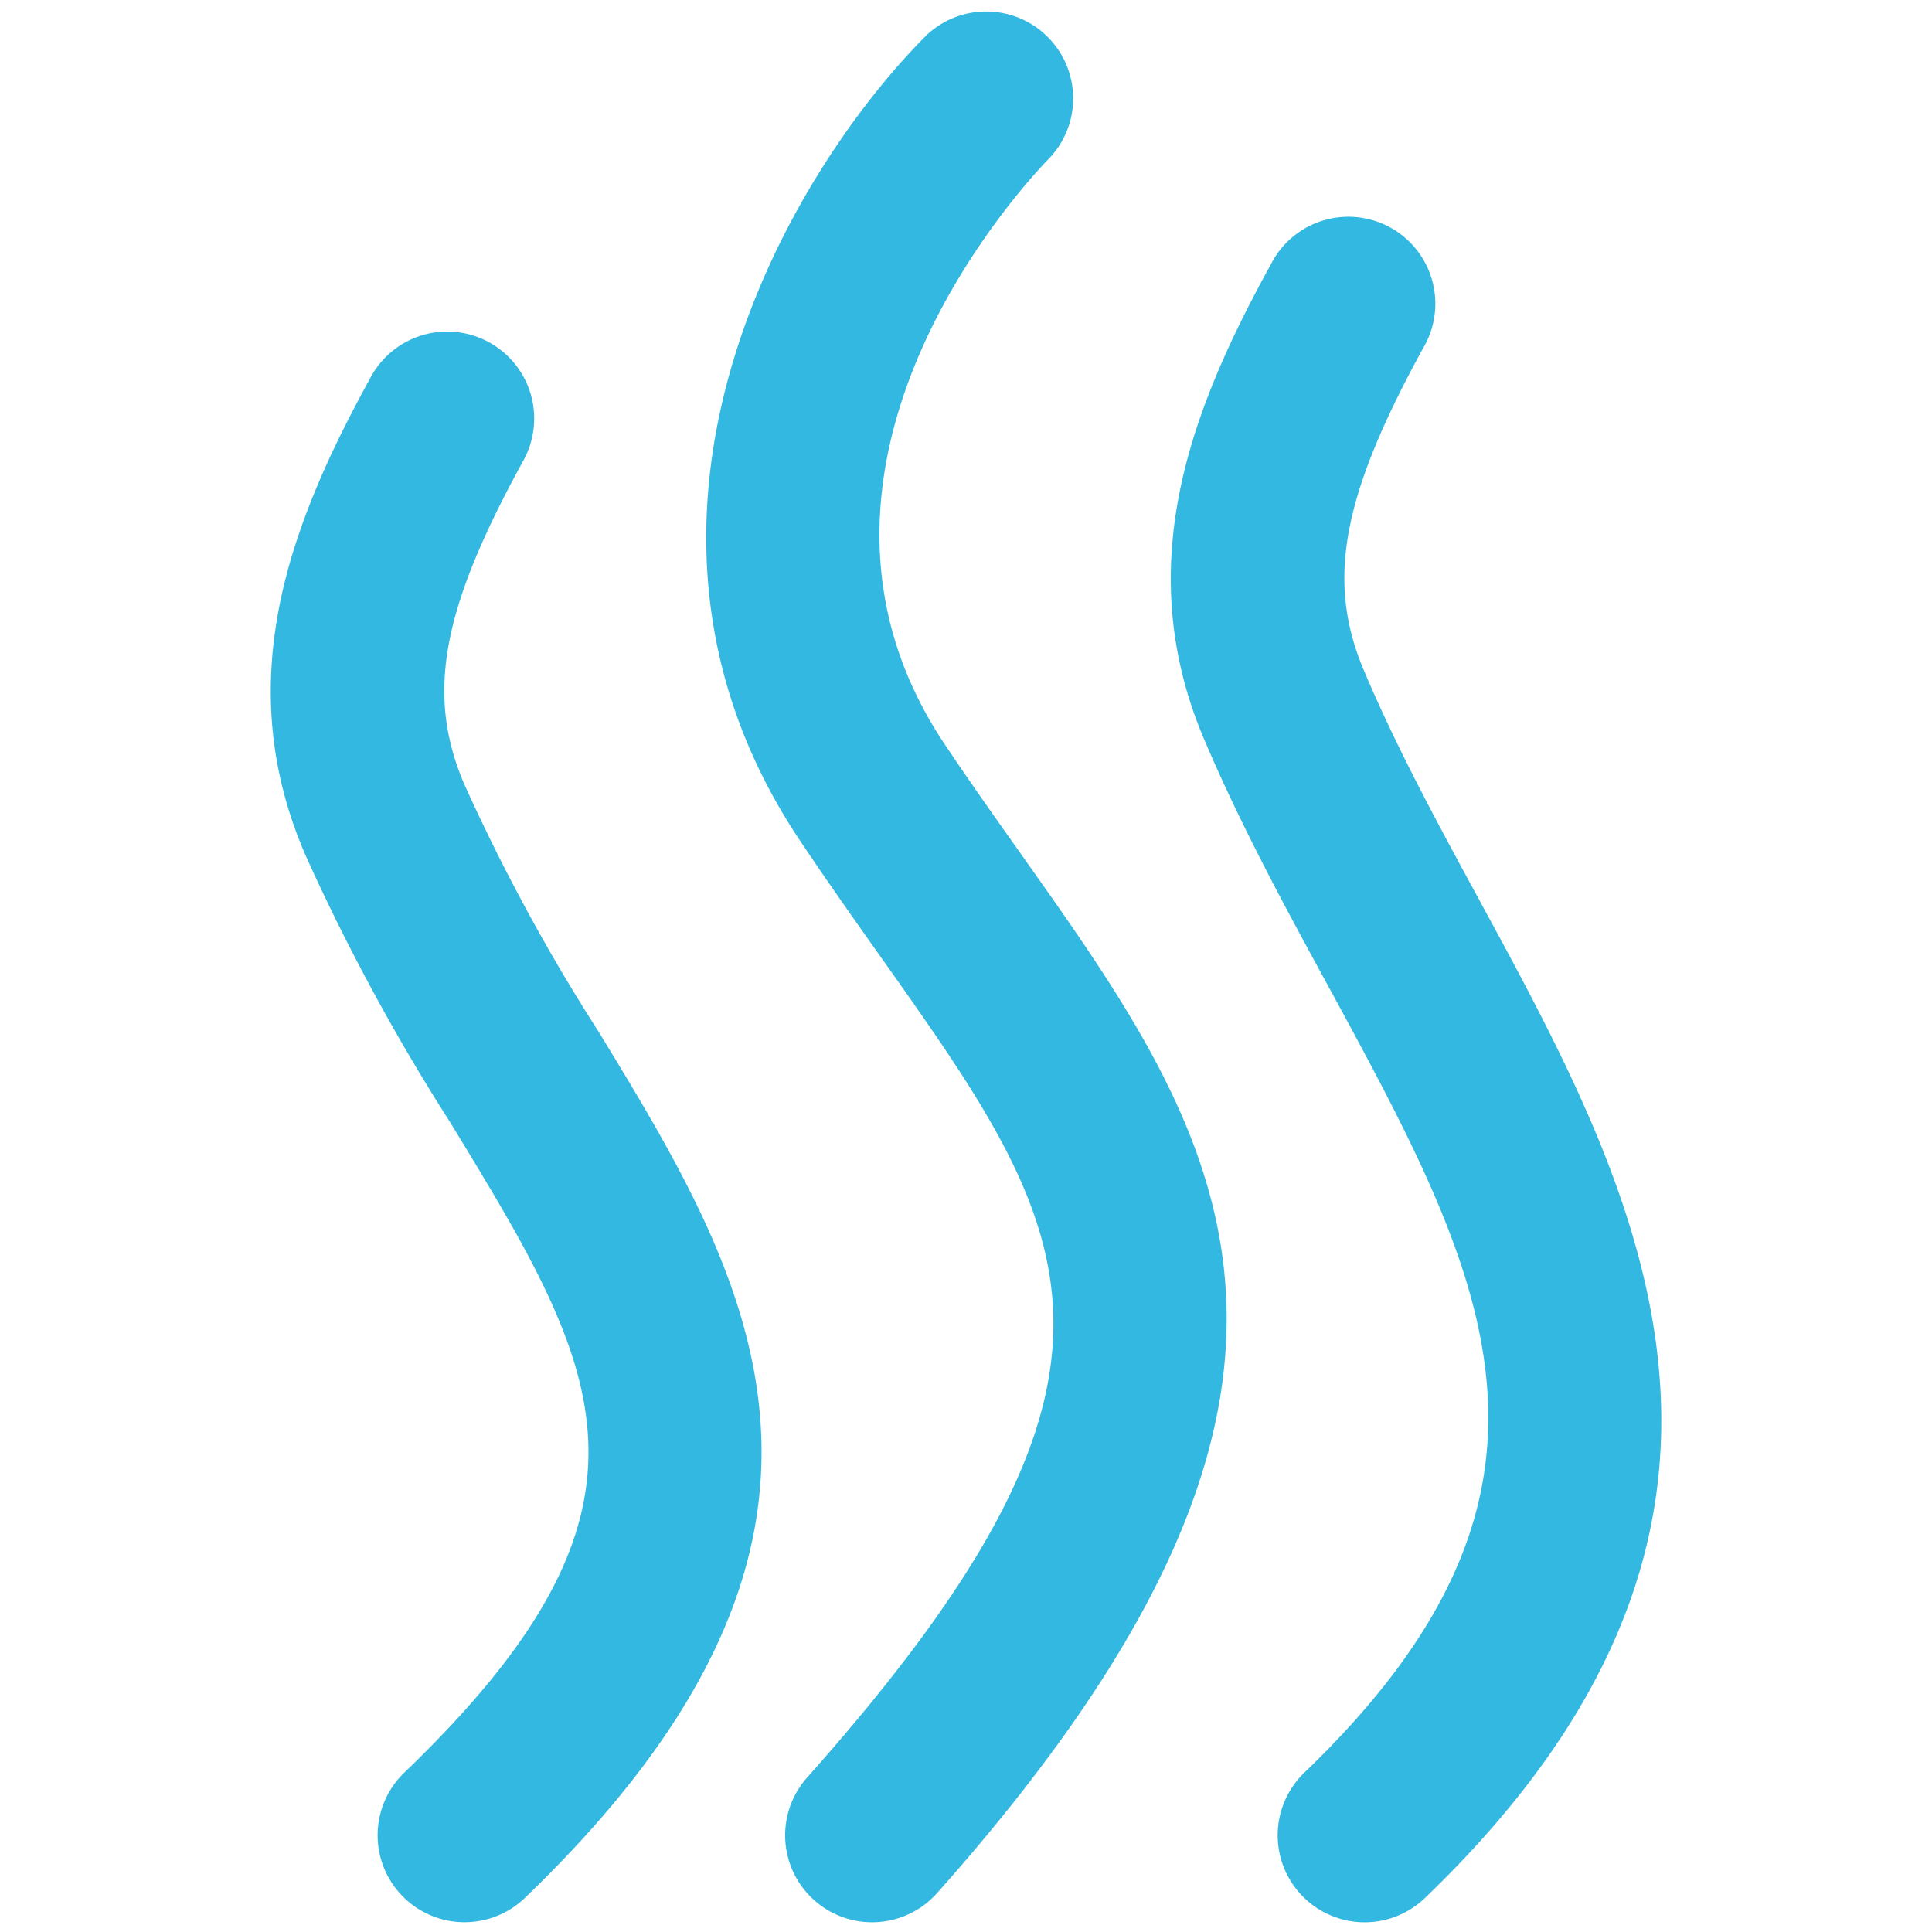 <svg xmlns="http://www.w3.org/2000/svg" version="1.1" xmlns:xlink="http://www.w3.org/1999/xlink" width="512" height="512" x="0" y="0" viewBox="0 0 24 24" style="enable-background:new 0 0 512 512" xml:space="preserve"><g transform="matrix(1.08,0,0,1.08,-0.96,-0.961)"><path d="M10.173 21.335c4.194-4.712 3.074-6.292.845-9.44-.302-.426-.615-.87-.93-1.34-2.471-3.703-.126-7.678 1.46-9.262a1 1 0 0 1 1.414 1.413c-.15.151-3.38 3.486-1.21 6.74.303.453.607.881.898 1.292 2.29 3.234 4.267 6.027-.983 11.927a1 1 0 1 1-1.494-1.33zm7.739-10.078c-.468-.861-.953-1.752-1.332-2.648-.439-1.032-.26-2.005.681-3.72a1 1 0 1 0-1.752-.963c-.906 1.647-1.626 3.45-.771 5.465.419.985.925 1.919 1.417 2.82 1.828 3.362 3.148 5.79-.263 9.068a1 1 0 0 0 1.387 1.442c4.51-4.334 2.45-8.122.633-11.464zm-13.527-.57a24.046 24.046 0 0 0 1.682 3.112c1.728 2.836 2.68 4.399-.528 7.48a1 1 0 0 0 1.387 1.441c4.364-4.194 2.577-7.126.849-9.962a22.038 22.038 0 0 1-1.548-2.853c-.439-1.031-.26-2.005.683-3.72a1 1 0 1 0-1.754-.962c-.905 1.648-1.625 3.45-.77 5.464z" fill="#33b8e1" opacity="1" data-original="#000000"></path></g></svg>